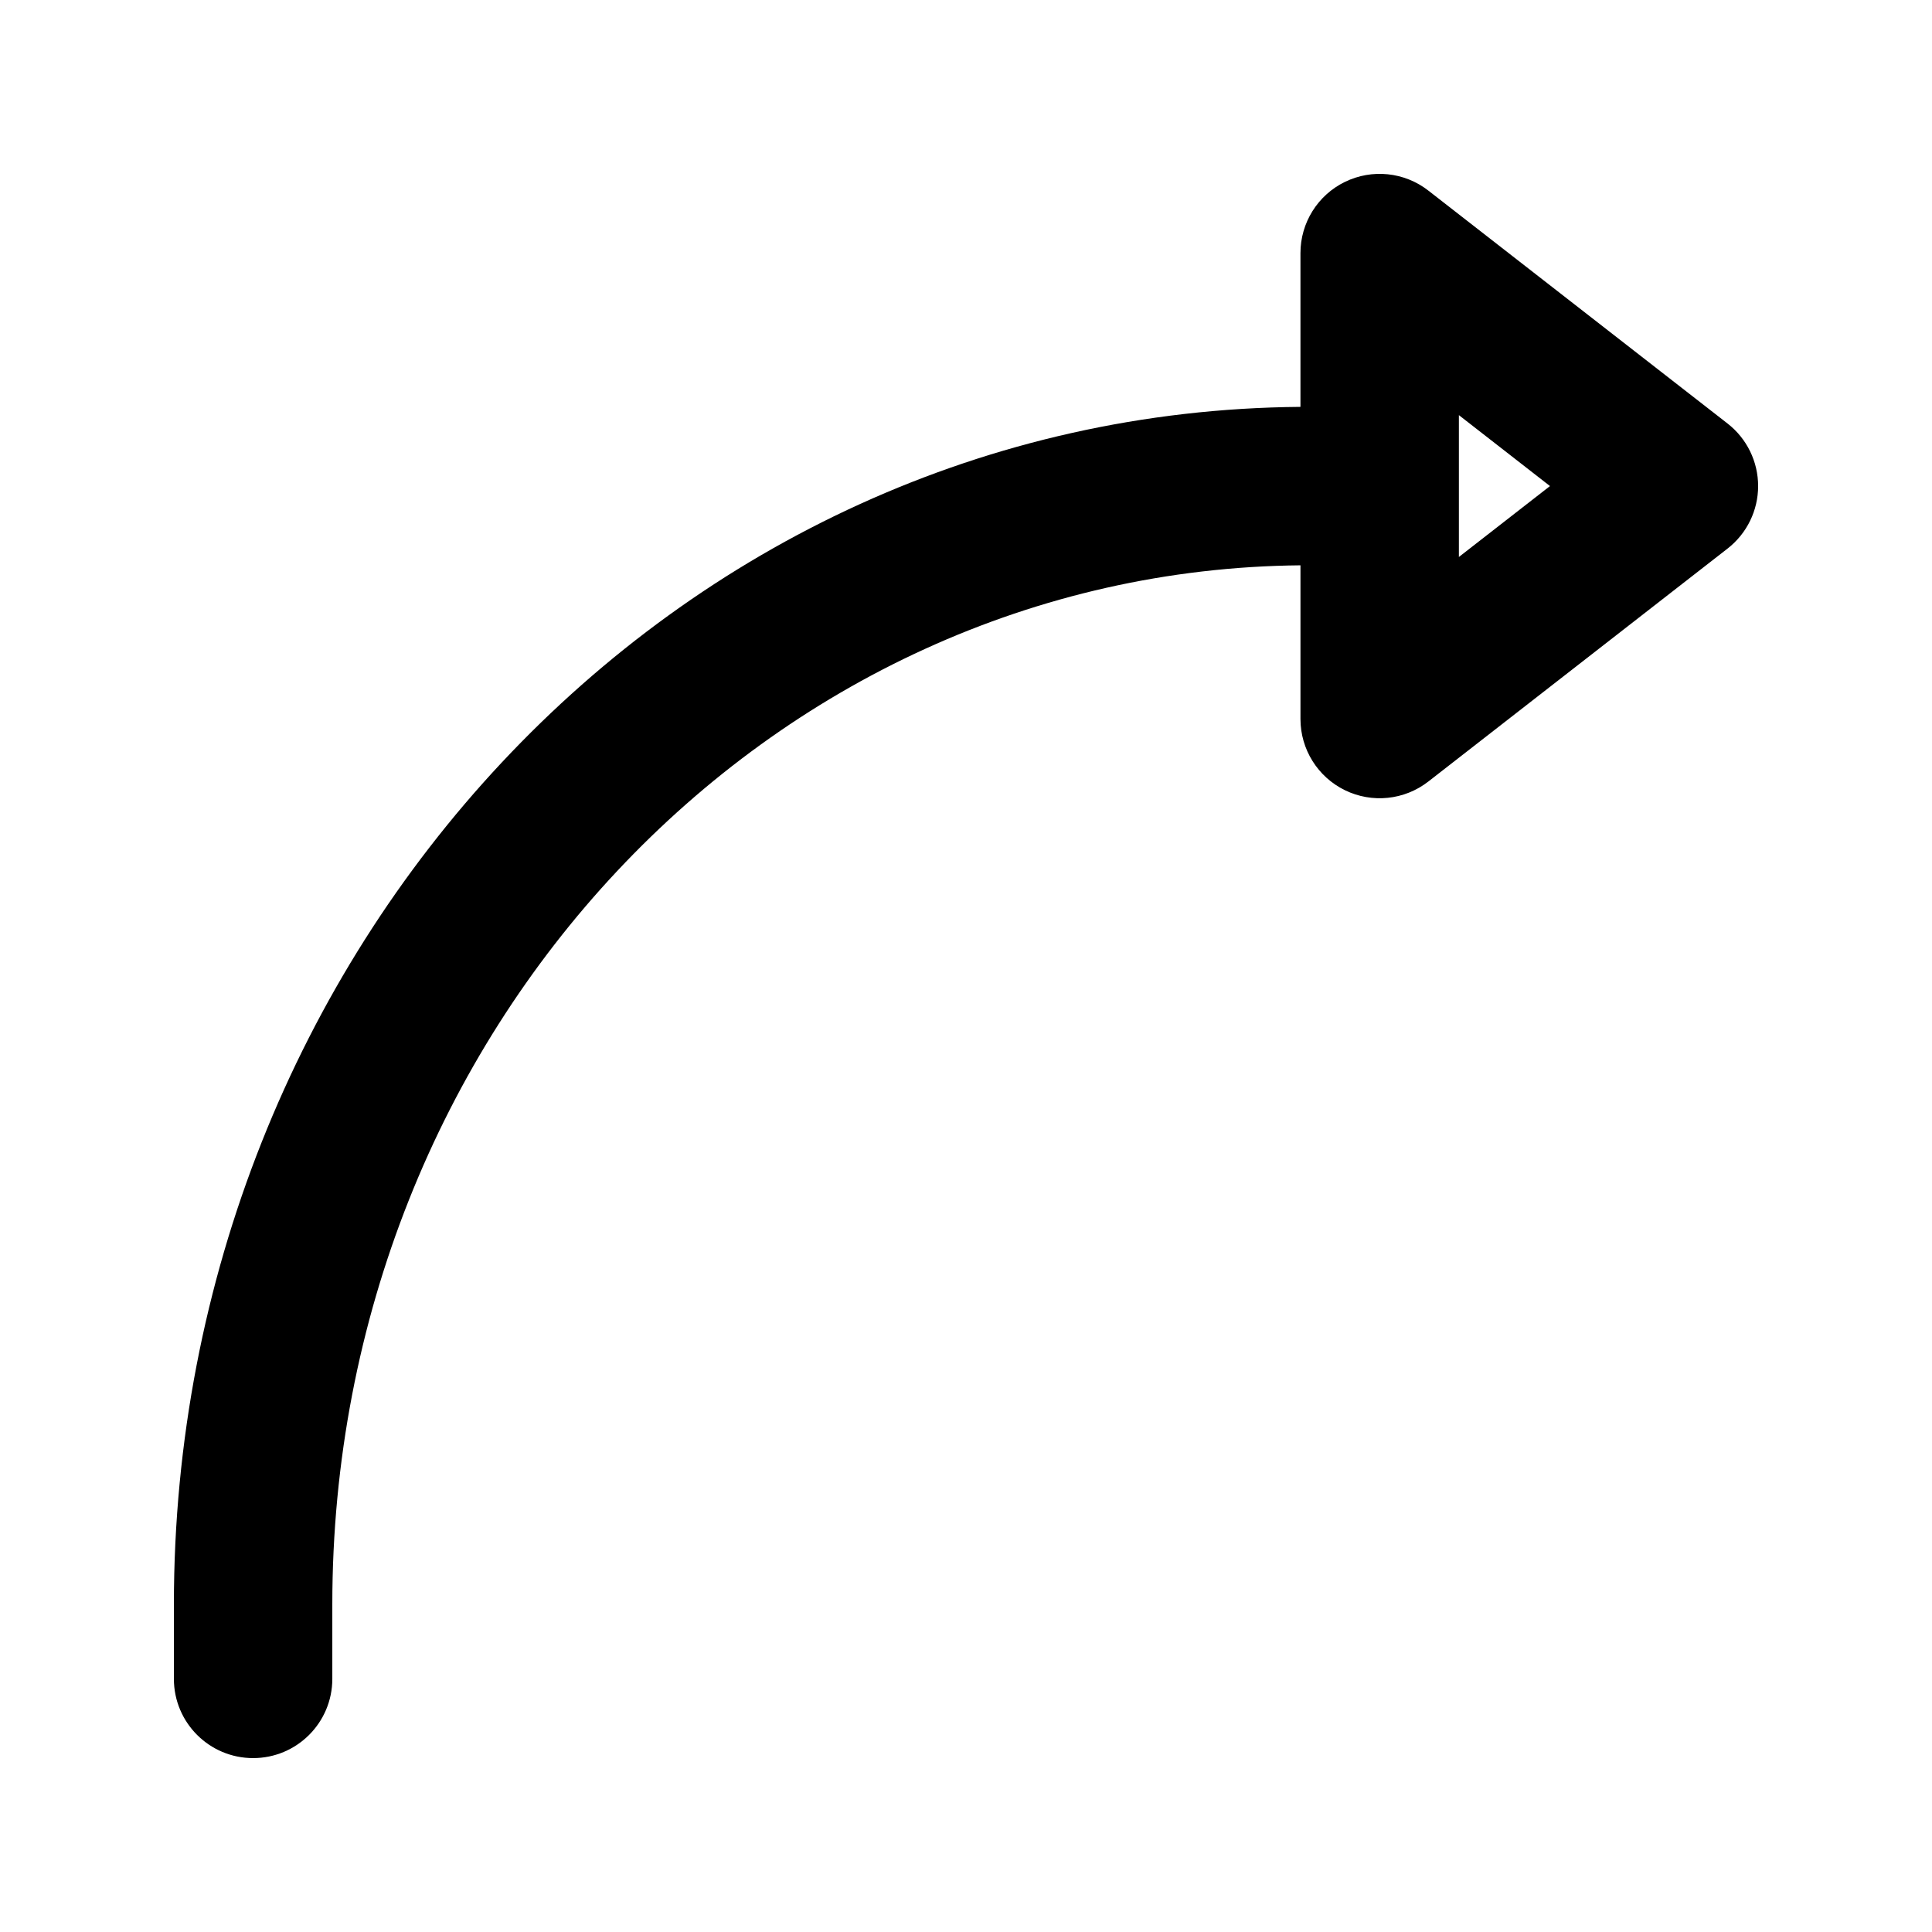 <?xml version="1.0" encoding="UTF-8"?>
<!-- Uploaded to: SVG Find, www.svgrepo.com, Generator: SVG Find Mixer Tools -->
<svg fill="#000000" width="800px" height="800px" version="1.1" viewBox="144 144 512 512" xmlns="http://www.w3.org/2000/svg">
 <path d="m500.41 192.21c7.203-3.523 15.785-2.633 22.113 2.297l79.305 61.738c5.109 3.981 8.094 10.09 8.094 16.566 0 6.473-2.984 12.586-8.094 16.562l-79.305 61.742c-6.328 4.926-14.91 5.816-22.113 2.297-7.203-3.523-11.773-10.844-11.773-18.859v-40.738c-140.82 1.328-256.57 122.97-256.57 275.35v19.758c0 11.594-9.398 20.992-20.992 20.992s-20.992-9.398-20.992-20.992v-19.758c0-173.31 132.36-316.02 298.55-317.34v-40.758c0-8.02 4.57-15.34 11.773-18.859zm30.211 61.805v37.59l24.141-18.793z" fill-rule="evenodd"/>
</svg>